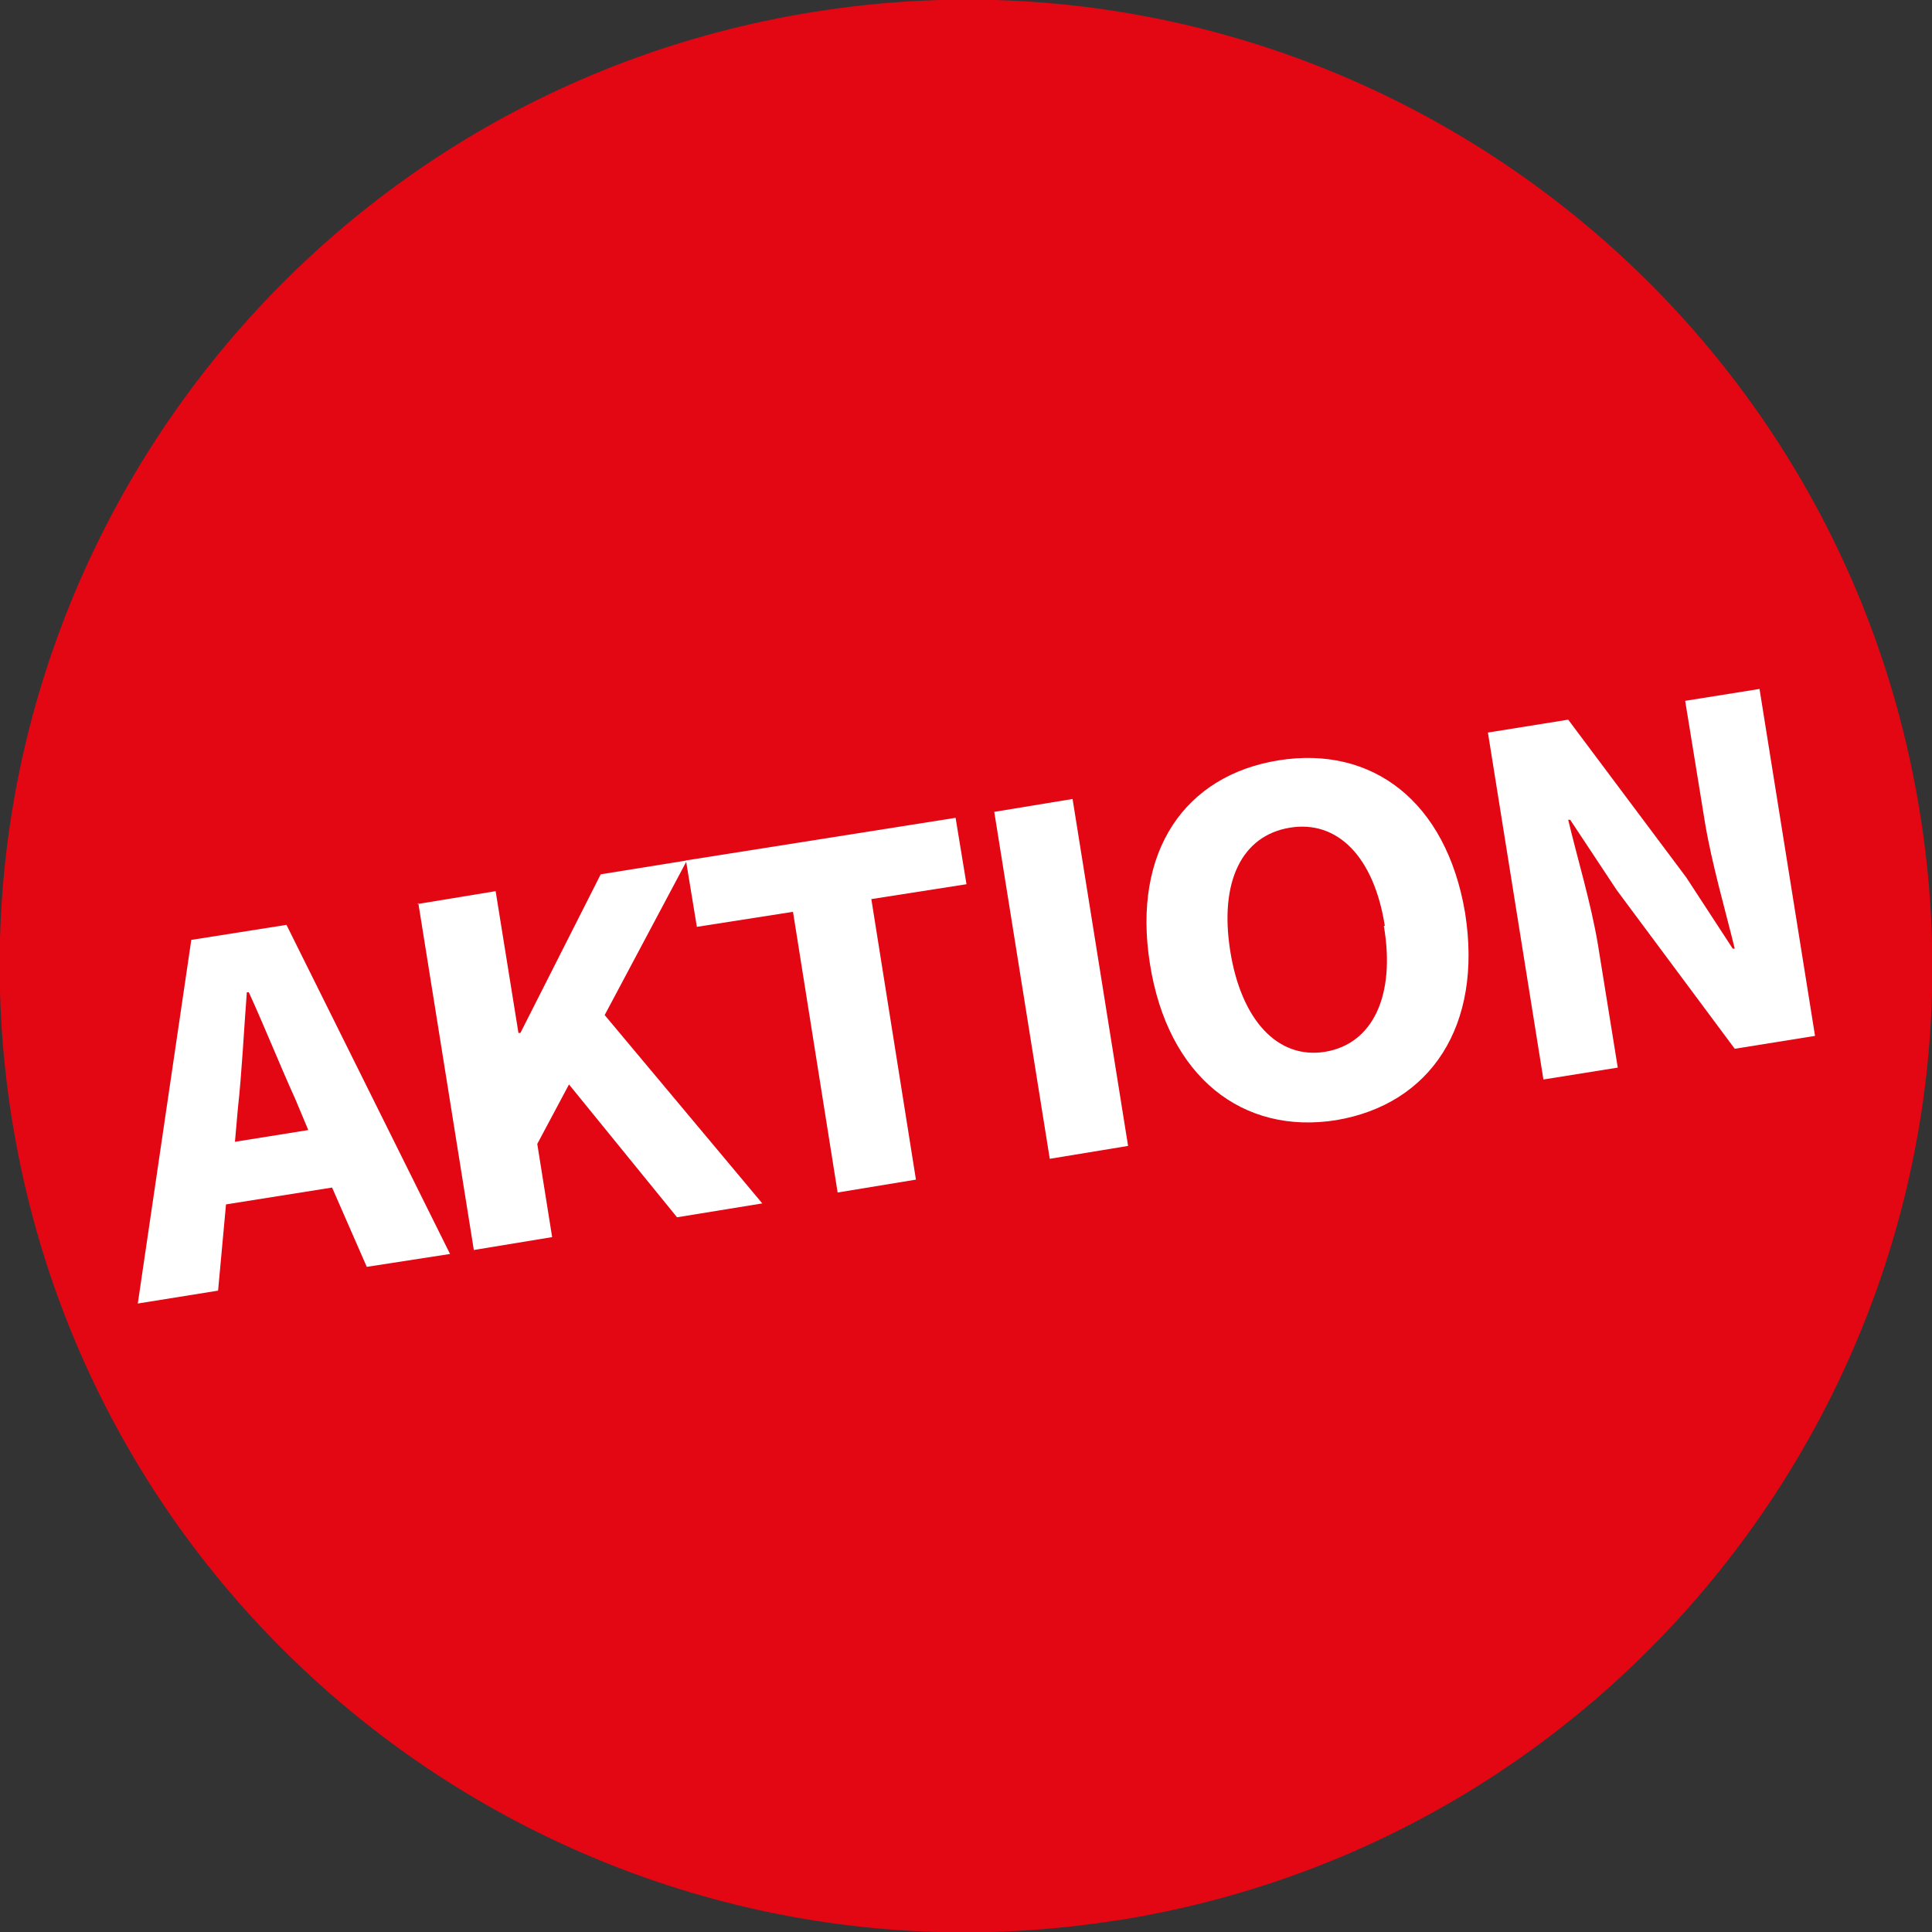 <?xml version="1.0" encoding="UTF-8"?>
<svg id="Ebene_1" xmlns="http://www.w3.org/2000/svg" width="68.8mm" height="68.8mm" version="1.1" viewBox="0 0 194.9 194.9">
  <rect x="0" y="0" width="194.9" height="194.9" fill="#333333" stroke="none"/>
  <!-- Generator: Adobe Illustrator 29.3.1, SVG Export Plug-In . SVG Version: 2.1.0 Build 151)  -->
  <defs>
    <style>
      .st0 {
        fill: #fff;
      }

      .st1 {
        fill: #e30613;
      }
    </style>
  </defs>
  <path class="st1" d="M112.9,193.7c53.1-8.5,89.3-58.5,80.8-111.6C185.2,28.9,135.2-7.3,82.1,1.2,28.9,9.7-7.3,59.7,1.2,112.9c8.5,53.1,58.5,89.3,111.6,80.8"/>
  <path class="st0" d="M19.4,94.8l9.5-1.5,16.5,33.2-8.4,1.3-3.5-8-10.7,1.7-.8,8.7-8.1,1.3,5.4-36.7ZM23.6,115.2l7.5-1.2-1.3-3.1c-1.5-3.3-3.1-7.3-4.7-10.8h-.2c-.3,3.9-.5,8.1-.9,11.7l-.3,3.4Z"/>
  <path class="st0" d="M42.1,91.2l7.9-1.3,2.3,14.3h.2s8.1-16,8.1-16l8.7-1.4-8.3,15.6,15.9,19-8.6,1.4-10.9-13.4-3.2,6,1.5,9.4-7.9,1.3-5.6-35Z"/>
  <path class="st0" d="M79.9,92l-9.6,1.5-1.1-6.7,27.2-4.3,1.1,6.7-9.6,1.5,4.5,28.3-7.9,1.3-4.5-28.3Z"/>
  <path class="st0" d="M100.3,81.9l7.9-1.3,5.6,35-7.9,1.3-5.6-35Z"/>
  <path class="st0" d="M116,97.2c-1.8-11.4,3.6-19,13-20.5s16.9,4.1,18.8,15.4c1.8,11.4-3.5,19.3-13,20.9-9.4,1.5-17-4.3-18.8-15.8ZM139.7,93.4c-1.1-7-4.8-10.7-9.6-9.9-4.8.8-7.1,5.4-6,12.4,1.1,7,4.8,11,9.6,10.2,4.8-.8,7.1-5.7,5.9-12.7Z"/>
  <path class="st0" d="M150.1,73.9l8.1-1.3,11.9,15.9,4.7,7.2h.2c-.9-3.7-2.3-8.5-3-12.7l-2-12.3,7.5-1.2,5.6,35-8.1,1.3-11.9-16-4.7-7.1h-.2c.9,3.8,2.3,8.4,3,12.6l2,12.4-7.5,1.2-5.6-35Z"/>
</svg>